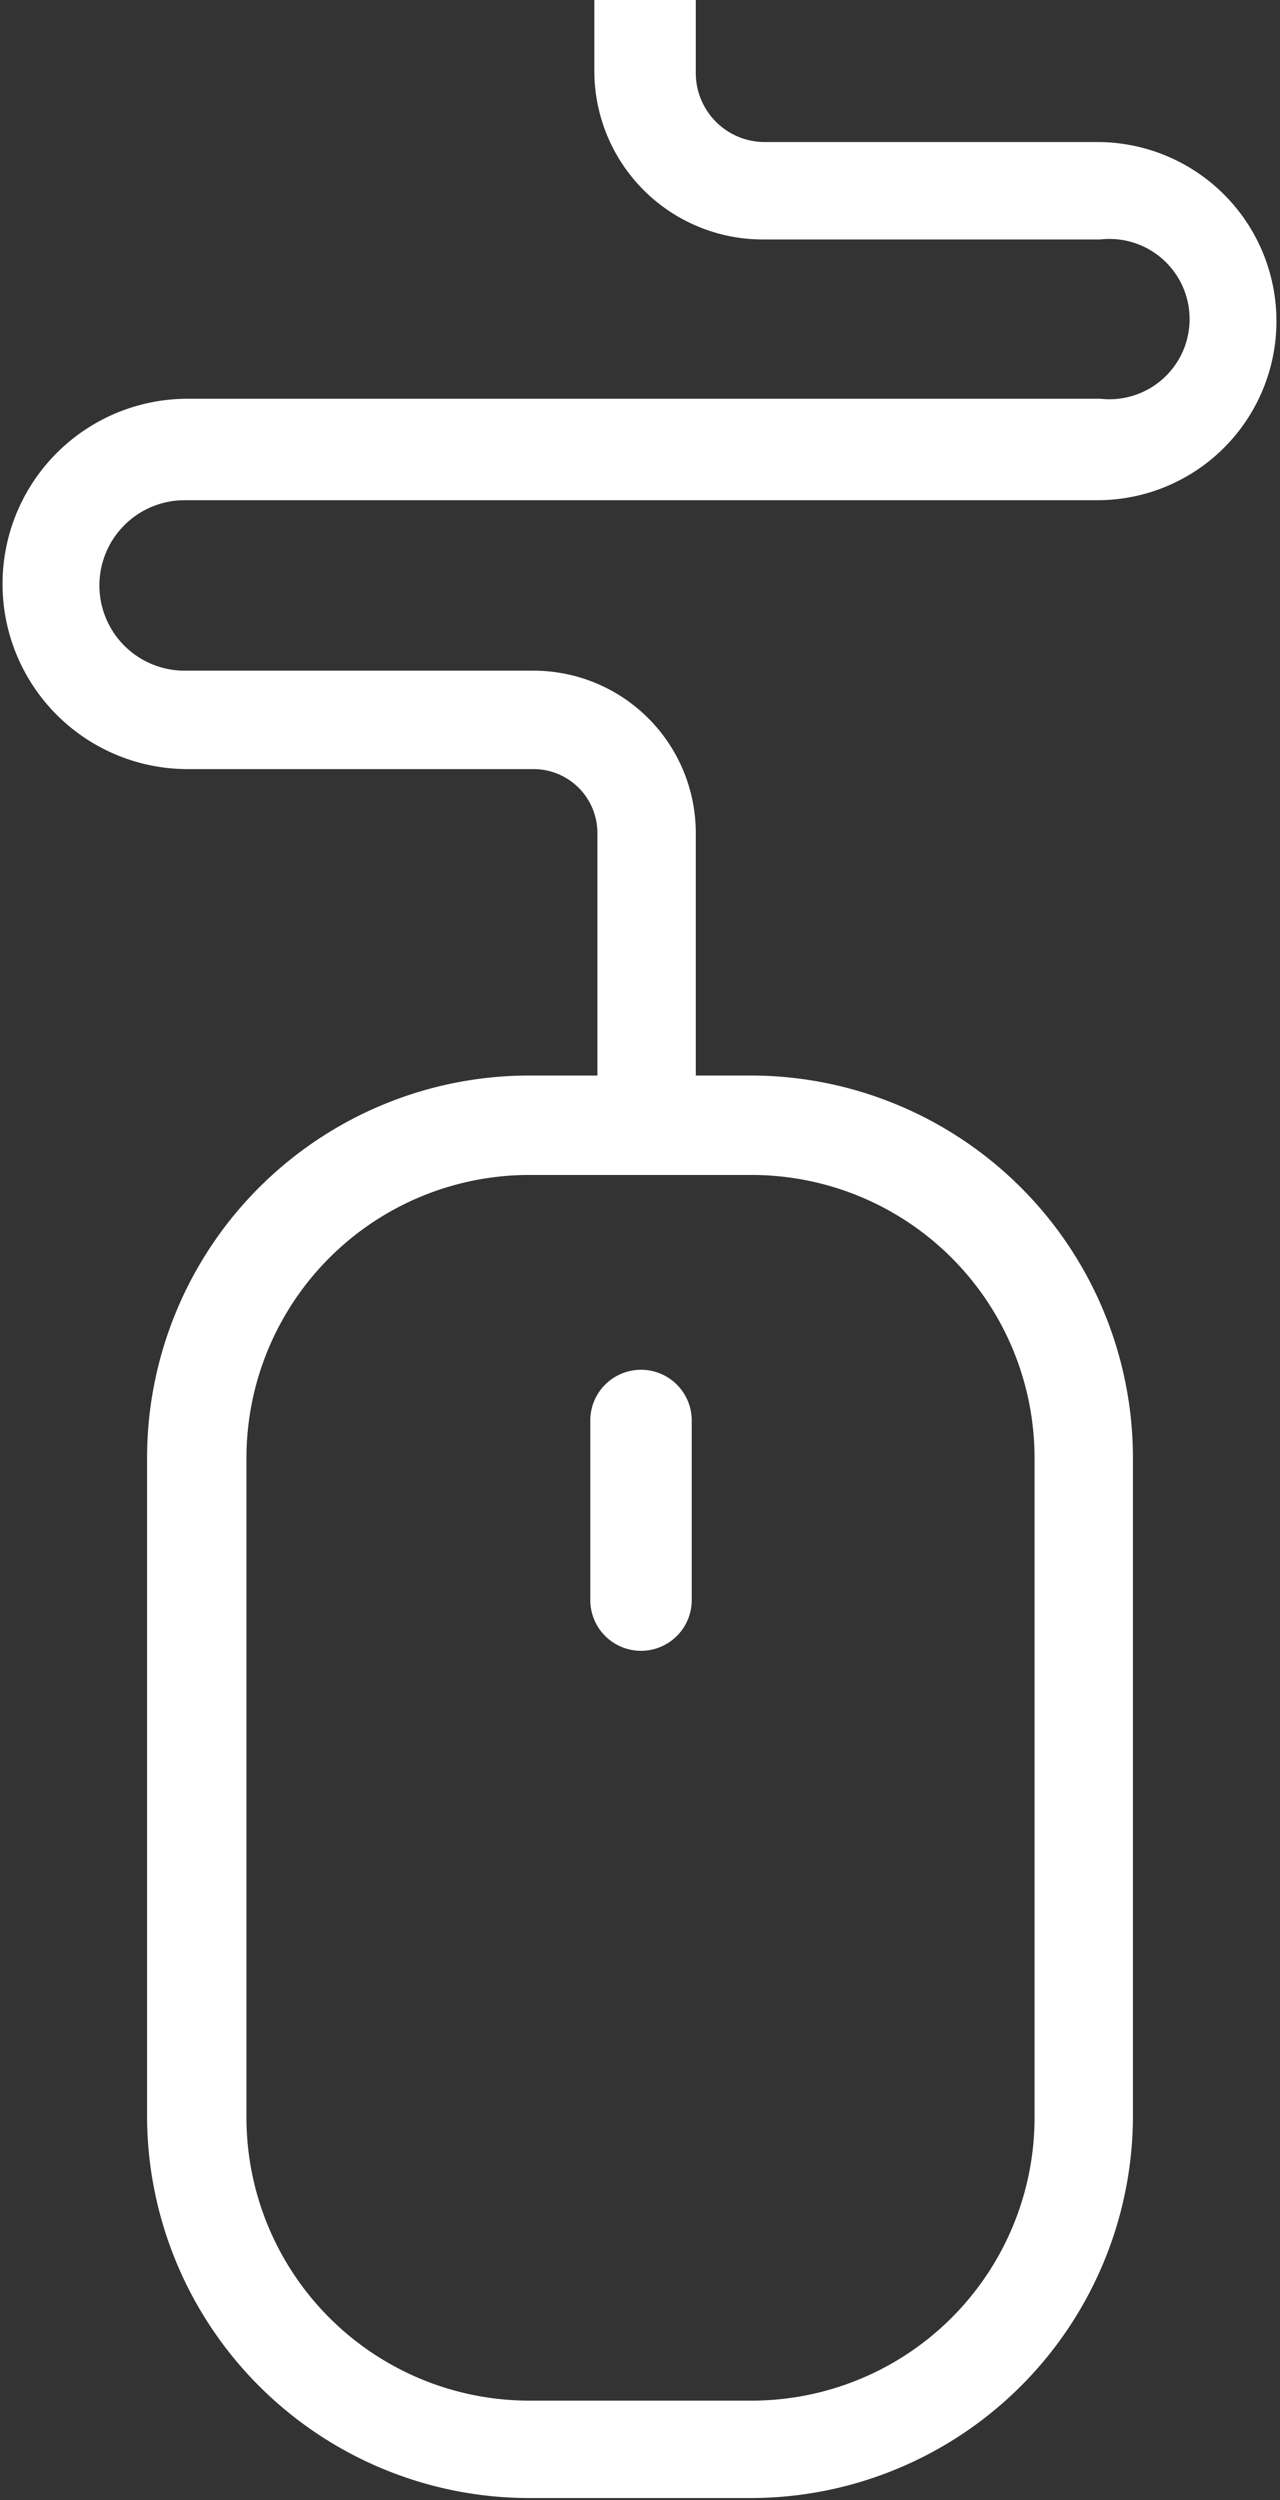 <svg xmlns="http://www.w3.org/2000/svg" viewBox="0 0 12.62 24.64"><rect x="0" y="0" width="12.62" height="24.64" fill="#333333" stroke="none"/><defs><style>.cls-1{fill:#fff;}</style></defs><title>Risorsa 6</title><g id="Livello_2" data-name="Livello 2"><g id="Livello_1-2" data-name="Livello 1"><path class="cls-1" d="M5.82,14v1.77a.49.49,0,1,0,1,0V14a.49.49,0,0,0-1,0"/><path class="cls-1" d="M1.82,4.93h9a1.76,1.76,0,0,0,0-3.53H7.54A.68.68,0,0,1,6.86.72V0h-1V.71A1.66,1.66,0,0,0,7.53,2.36h3.32a.79.79,0,1,1,0,1.57h-9a1.82,1.82,0,0,0,0,3.65H5.26a.63.63,0,0,1,.63.63V10.6H5.21a3.77,3.77,0,0,0-3.76,3.76v6.5a3.77,3.77,0,0,0,3.76,3.76H7.41a3.77,3.77,0,0,0,3.76-3.76v-6.5A3.77,3.77,0,0,0,7.41,10.6H6.86V8.21a1.6,1.6,0,0,0-1.6-1.6H1.82a.84.84,0,1,1,0-1.68m5.59,6.65a2.79,2.79,0,0,1,2.79,2.79v6.5a2.79,2.79,0,0,1-2.79,2.79H5.22a2.79,2.79,0,0,1-2.79-2.79v-6.5a2.79,2.79,0,0,1,2.79-2.79Z"/></g></g></svg>
